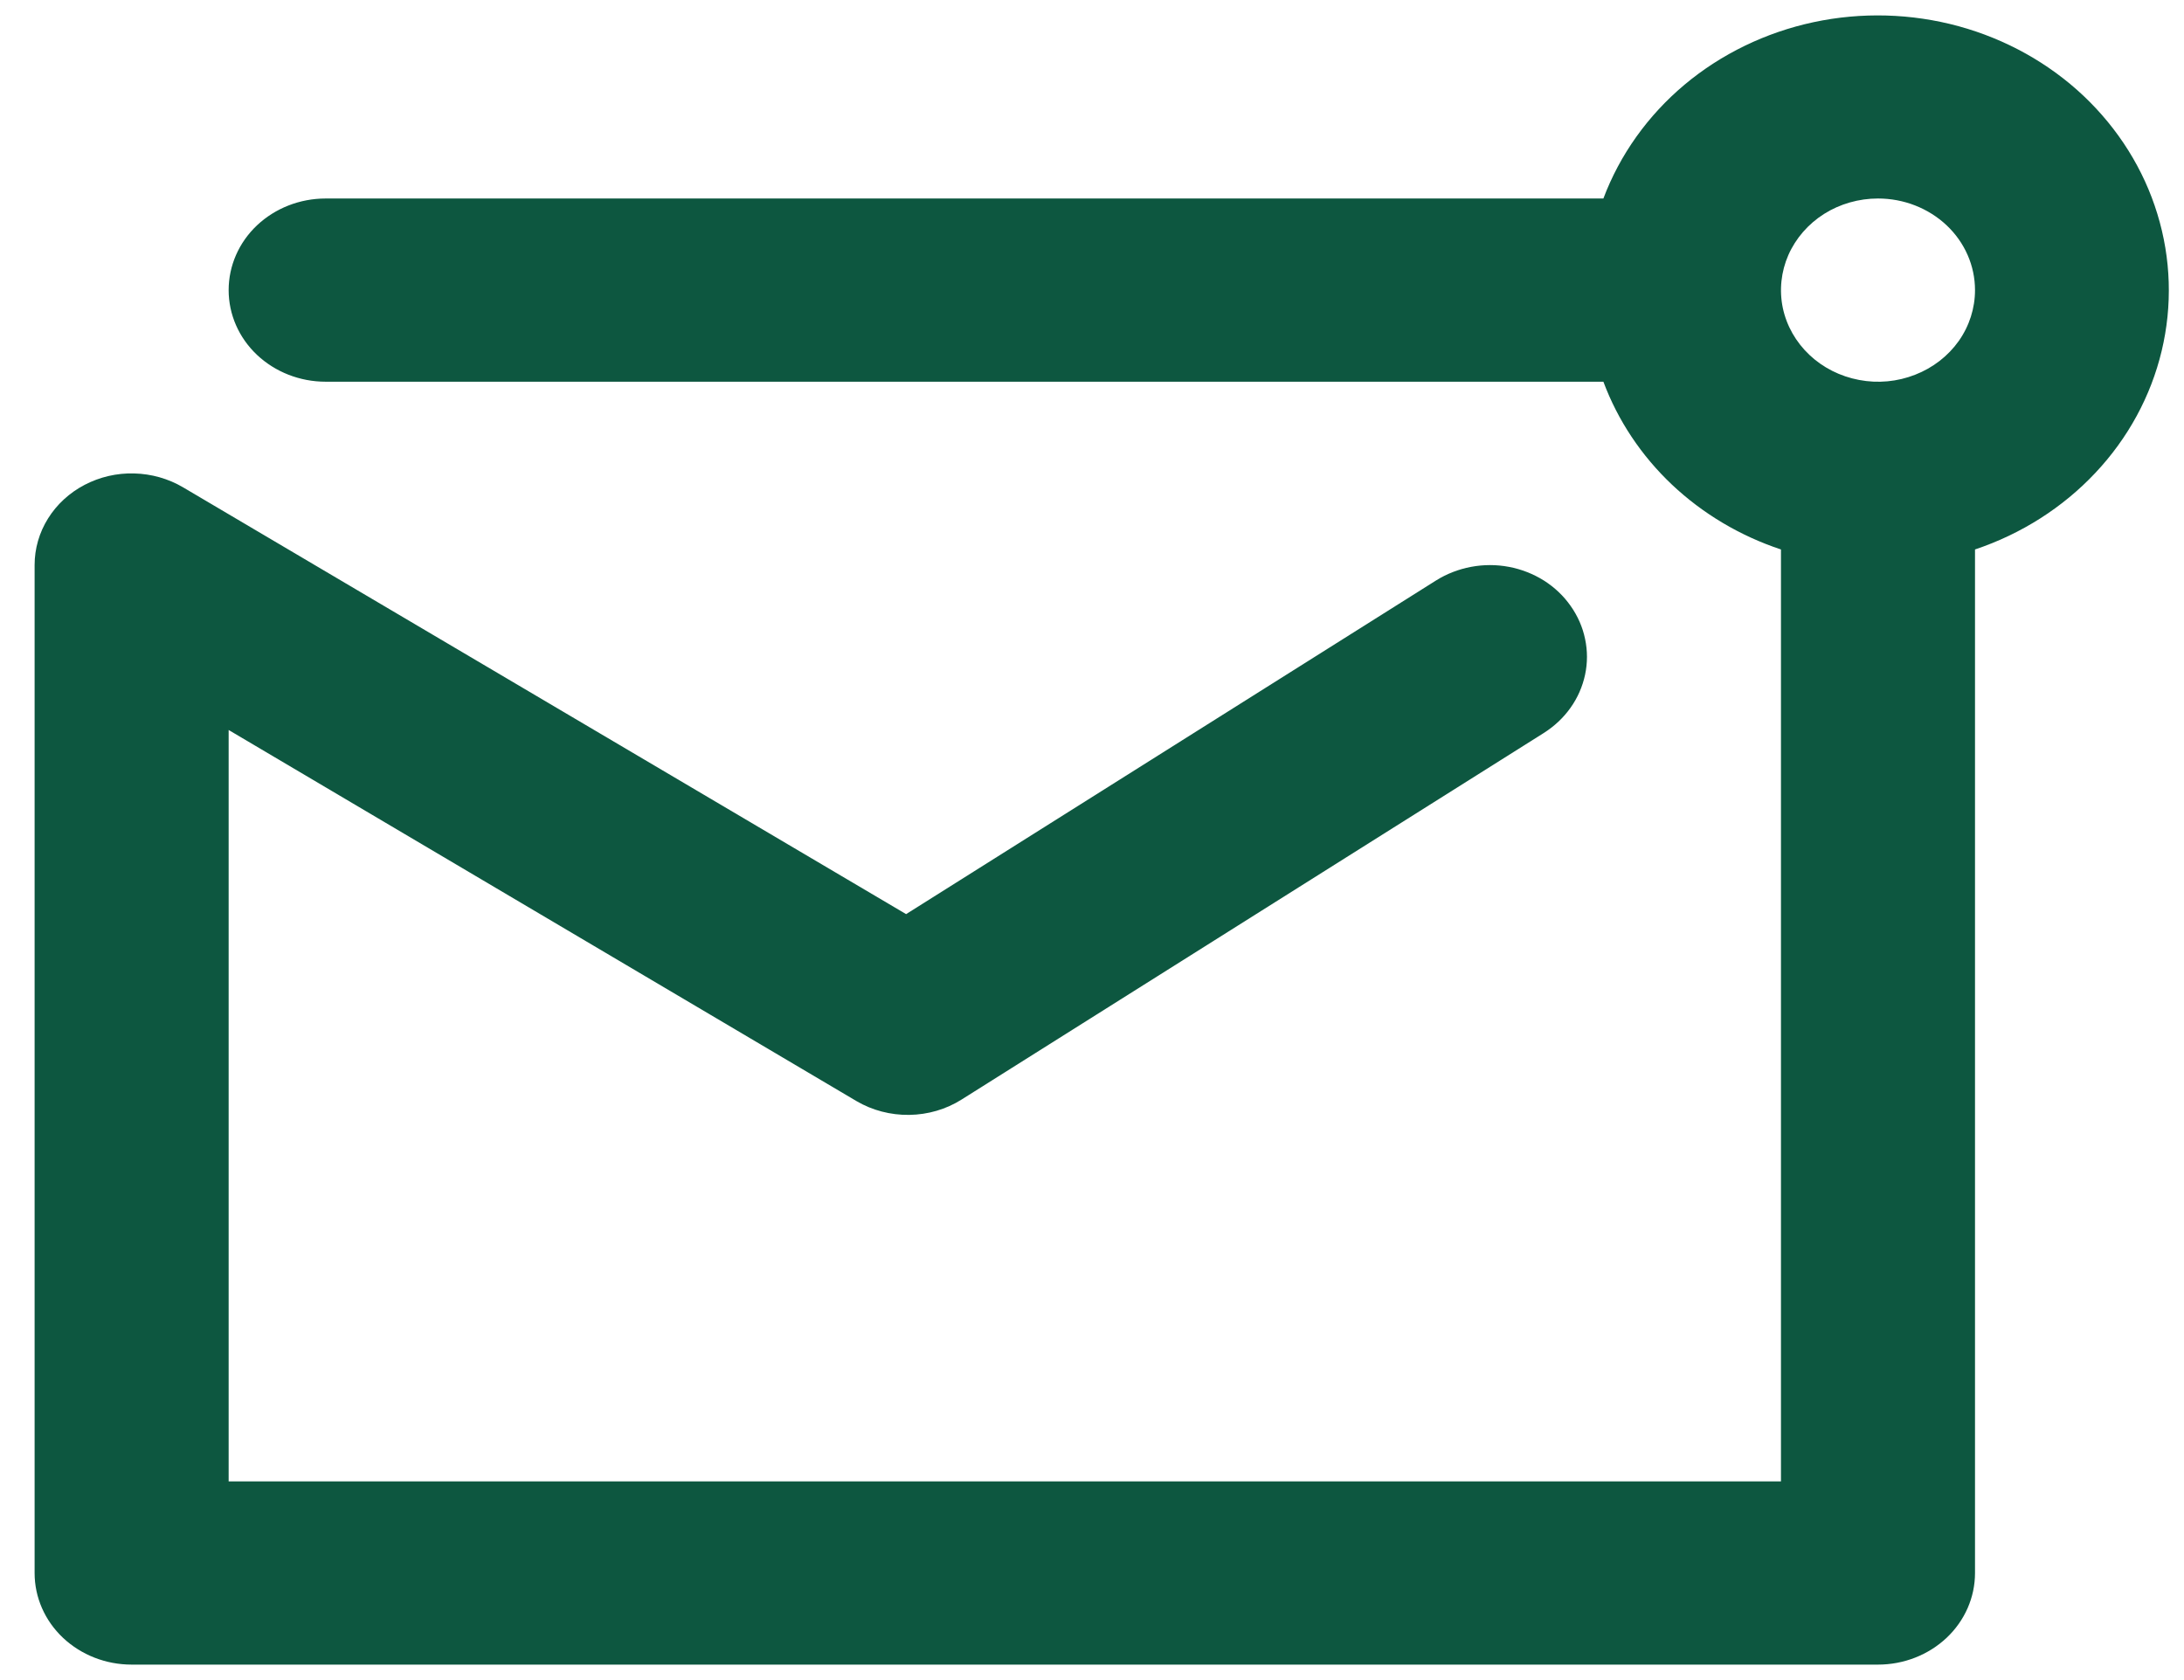<svg width="26" height="20" viewBox="0 0 26 20" fill="none" xmlns="http://www.w3.org/2000/svg">
<path d="M22.357 19.816H1.567C1.26 19.816 0.967 19.701 0.75 19.497C0.533 19.292 0.412 19.015 0.412 18.726V6.726C0.412 6.531 0.467 6.34 0.572 6.172C0.676 6.005 0.827 5.866 1.007 5.772C1.187 5.678 1.391 5.63 1.597 5.636C1.803 5.641 2.004 5.698 2.179 5.801L10.787 10.882L17.096 6.91C17.222 6.831 17.364 6.776 17.513 6.748C17.662 6.72 17.815 6.72 17.963 6.748C18.112 6.776 18.254 6.832 18.38 6.911C18.506 6.991 18.614 7.093 18.698 7.213C18.782 7.332 18.841 7.465 18.87 7.606C18.9 7.747 18.9 7.891 18.87 8.032C18.84 8.172 18.782 8.306 18.697 8.425C18.613 8.544 18.504 8.646 18.378 8.726L11.448 13.089C11.263 13.206 11.046 13.269 10.824 13.272C10.602 13.275 10.383 13.218 10.195 13.107L2.722 8.69V17.635H21.202V6.541C20.714 6.379 20.271 6.115 19.905 5.77C19.539 5.424 19.26 5.005 19.088 4.544H3.877C3.57 4.544 3.277 4.429 3.06 4.225C2.843 4.02 2.722 3.743 2.722 3.454C2.722 3.164 2.843 2.887 3.06 2.682C3.277 2.478 3.57 2.363 3.877 2.363H19.088C19.284 1.842 19.616 1.376 20.053 1.009C20.491 0.642 21.02 0.386 21.59 0.264C22.161 0.142 22.755 0.159 23.317 0.312C23.879 0.466 24.391 0.751 24.805 1.142C25.218 1.533 25.521 2.016 25.683 2.547C25.846 3.078 25.863 3.639 25.734 4.178C25.605 4.717 25.334 5.216 24.945 5.629C24.557 6.042 24.064 6.356 23.512 6.541V18.726C23.512 19.015 23.391 19.292 23.174 19.497C22.957 19.701 22.664 19.816 22.357 19.816ZM22.357 2.363C22.129 2.363 21.905 2.427 21.716 2.546C21.526 2.666 21.378 2.837 21.29 3.036C21.203 3.235 21.18 3.455 21.224 3.666C21.269 3.878 21.379 4.072 21.541 4.225C21.702 4.377 21.908 4.481 22.132 4.523C22.356 4.566 22.588 4.544 22.799 4.461C23.01 4.379 23.191 4.239 23.318 4.06C23.445 3.88 23.512 3.669 23.512 3.454C23.512 3.164 23.391 2.887 23.174 2.682C22.957 2.478 22.664 2.363 22.357 2.363Z" fill="#0D5740"/>
</svg>
